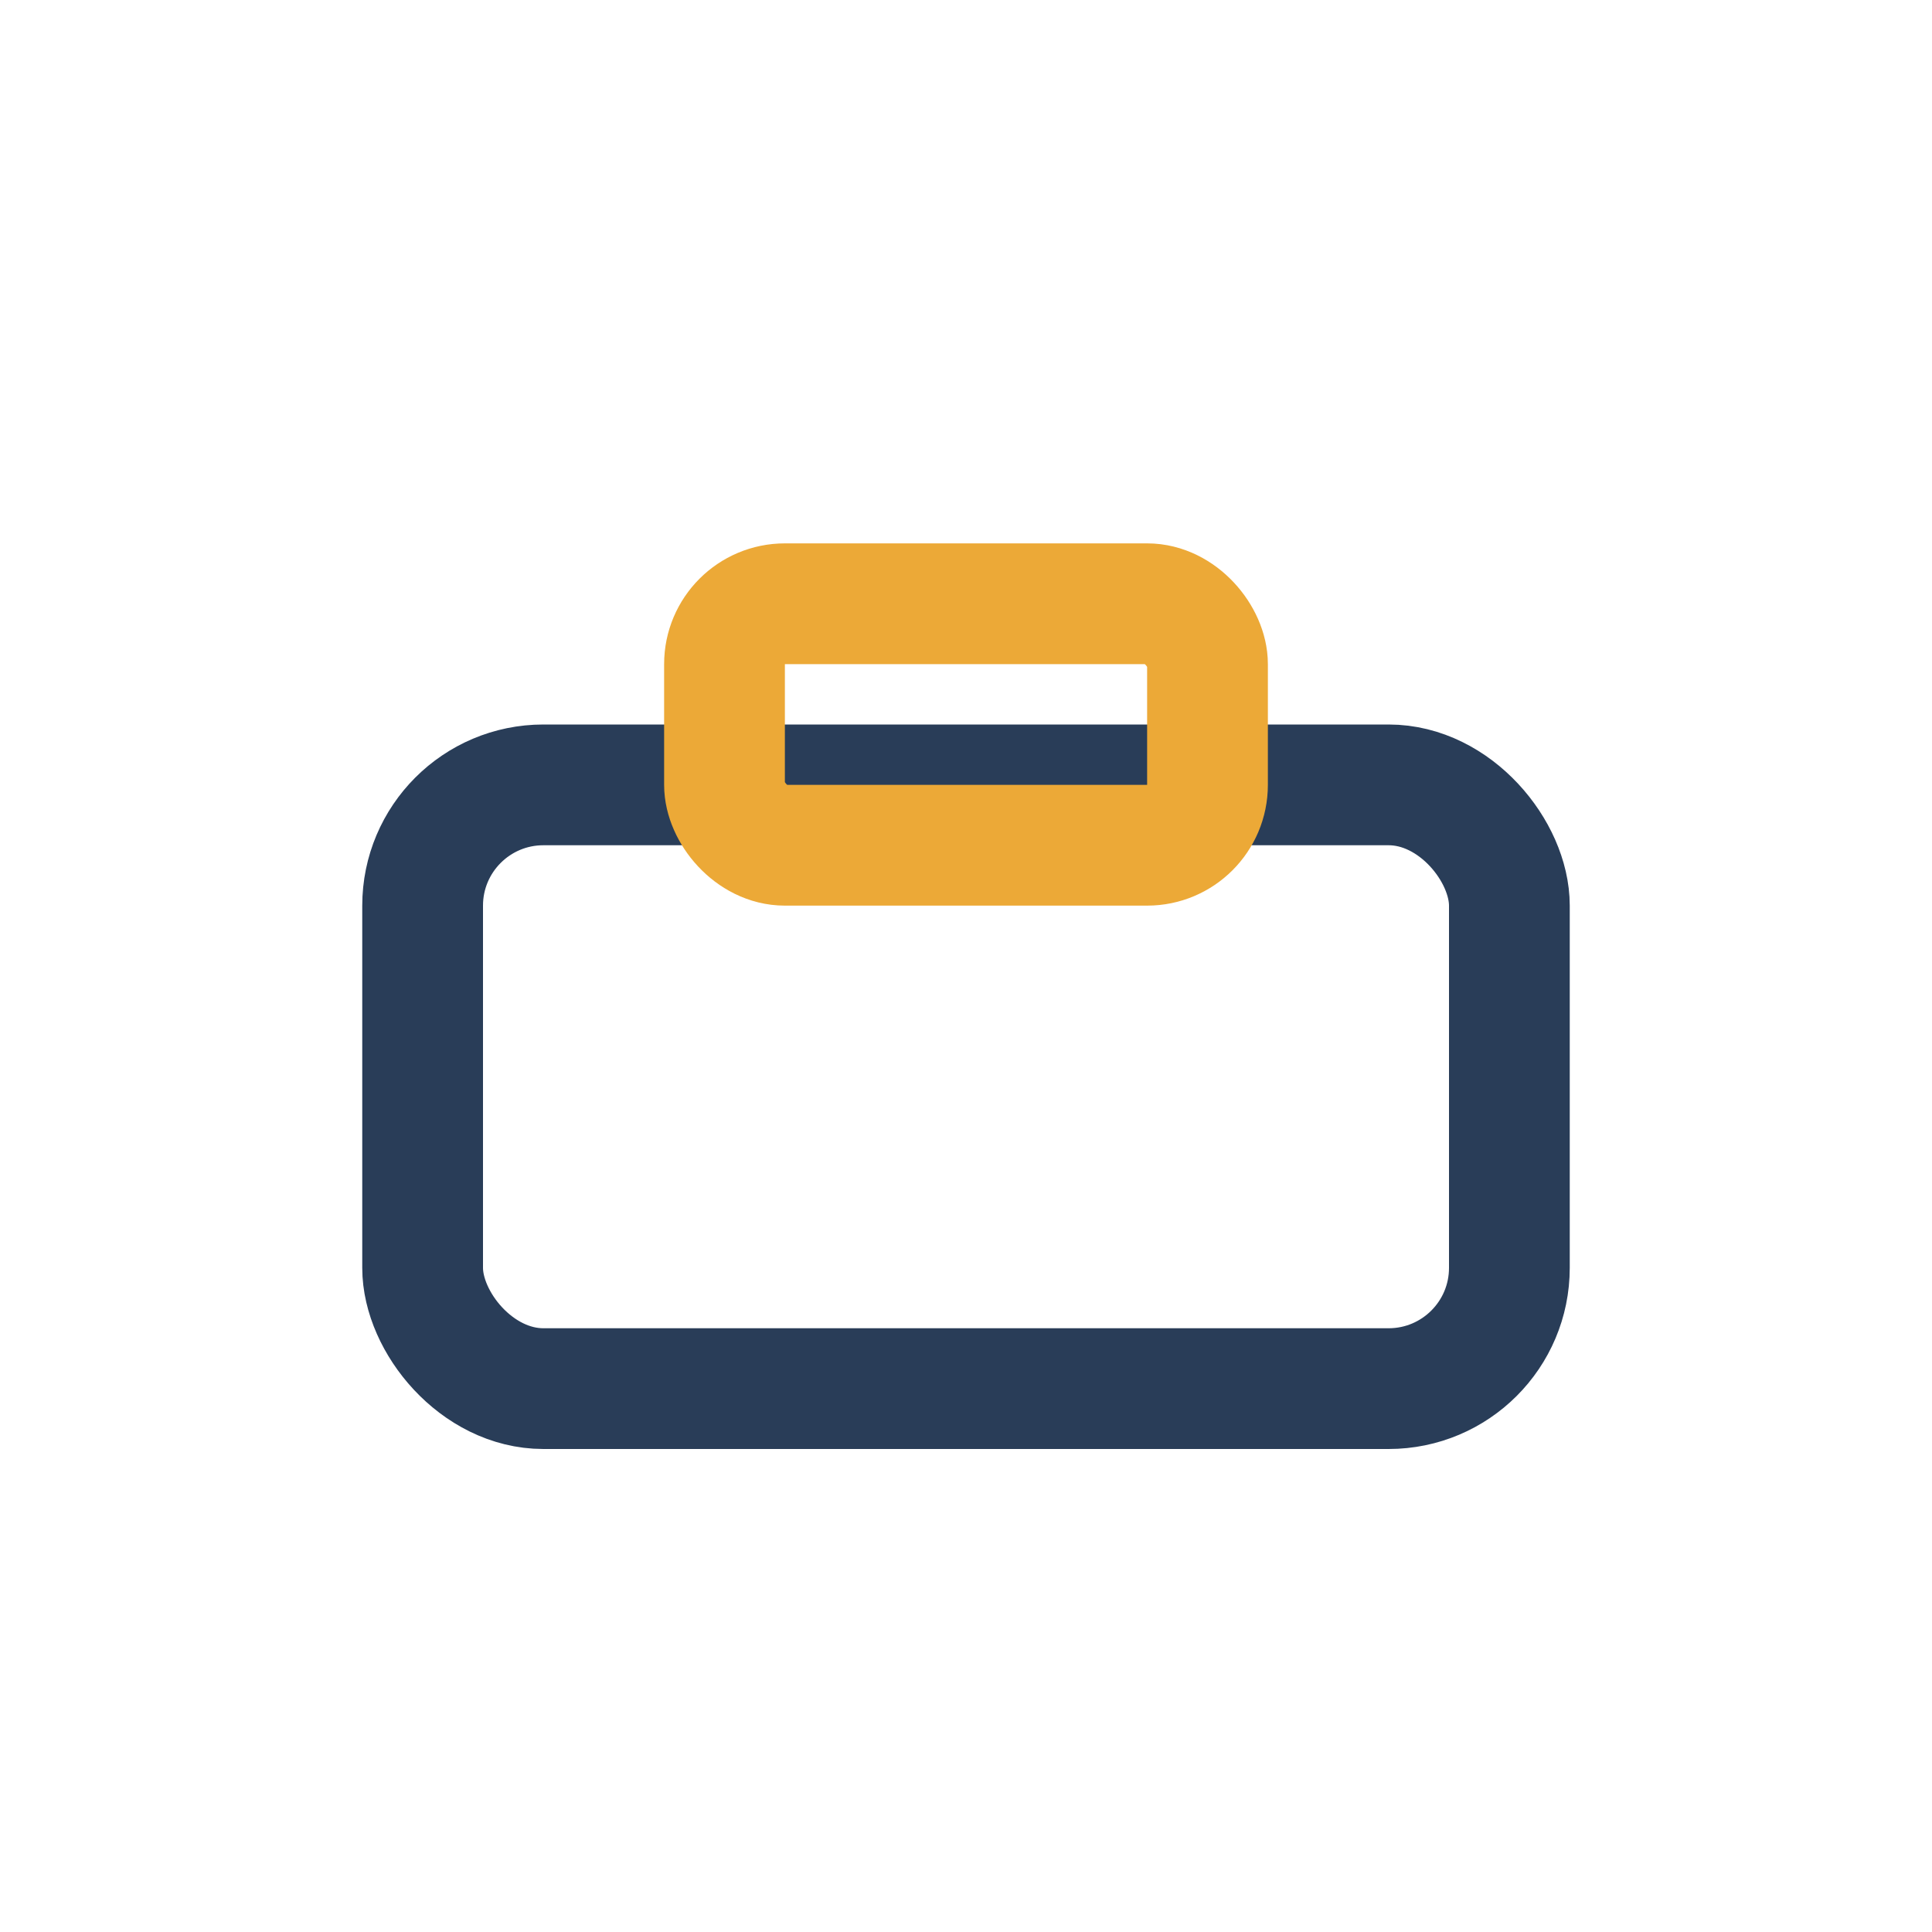 <?xml version="1.0" encoding="UTF-8"?>
<svg xmlns="http://www.w3.org/2000/svg" width="32" height="32" viewBox="0 0 32 32"><rect x="7" y="13" width="18" height="10" rx="2" fill="none" stroke="#293D58" stroke-width="2"/><rect x="12" y="10" width="8" height="4" rx="1" fill="none" stroke="#ECA937" stroke-width="2"/></svg>